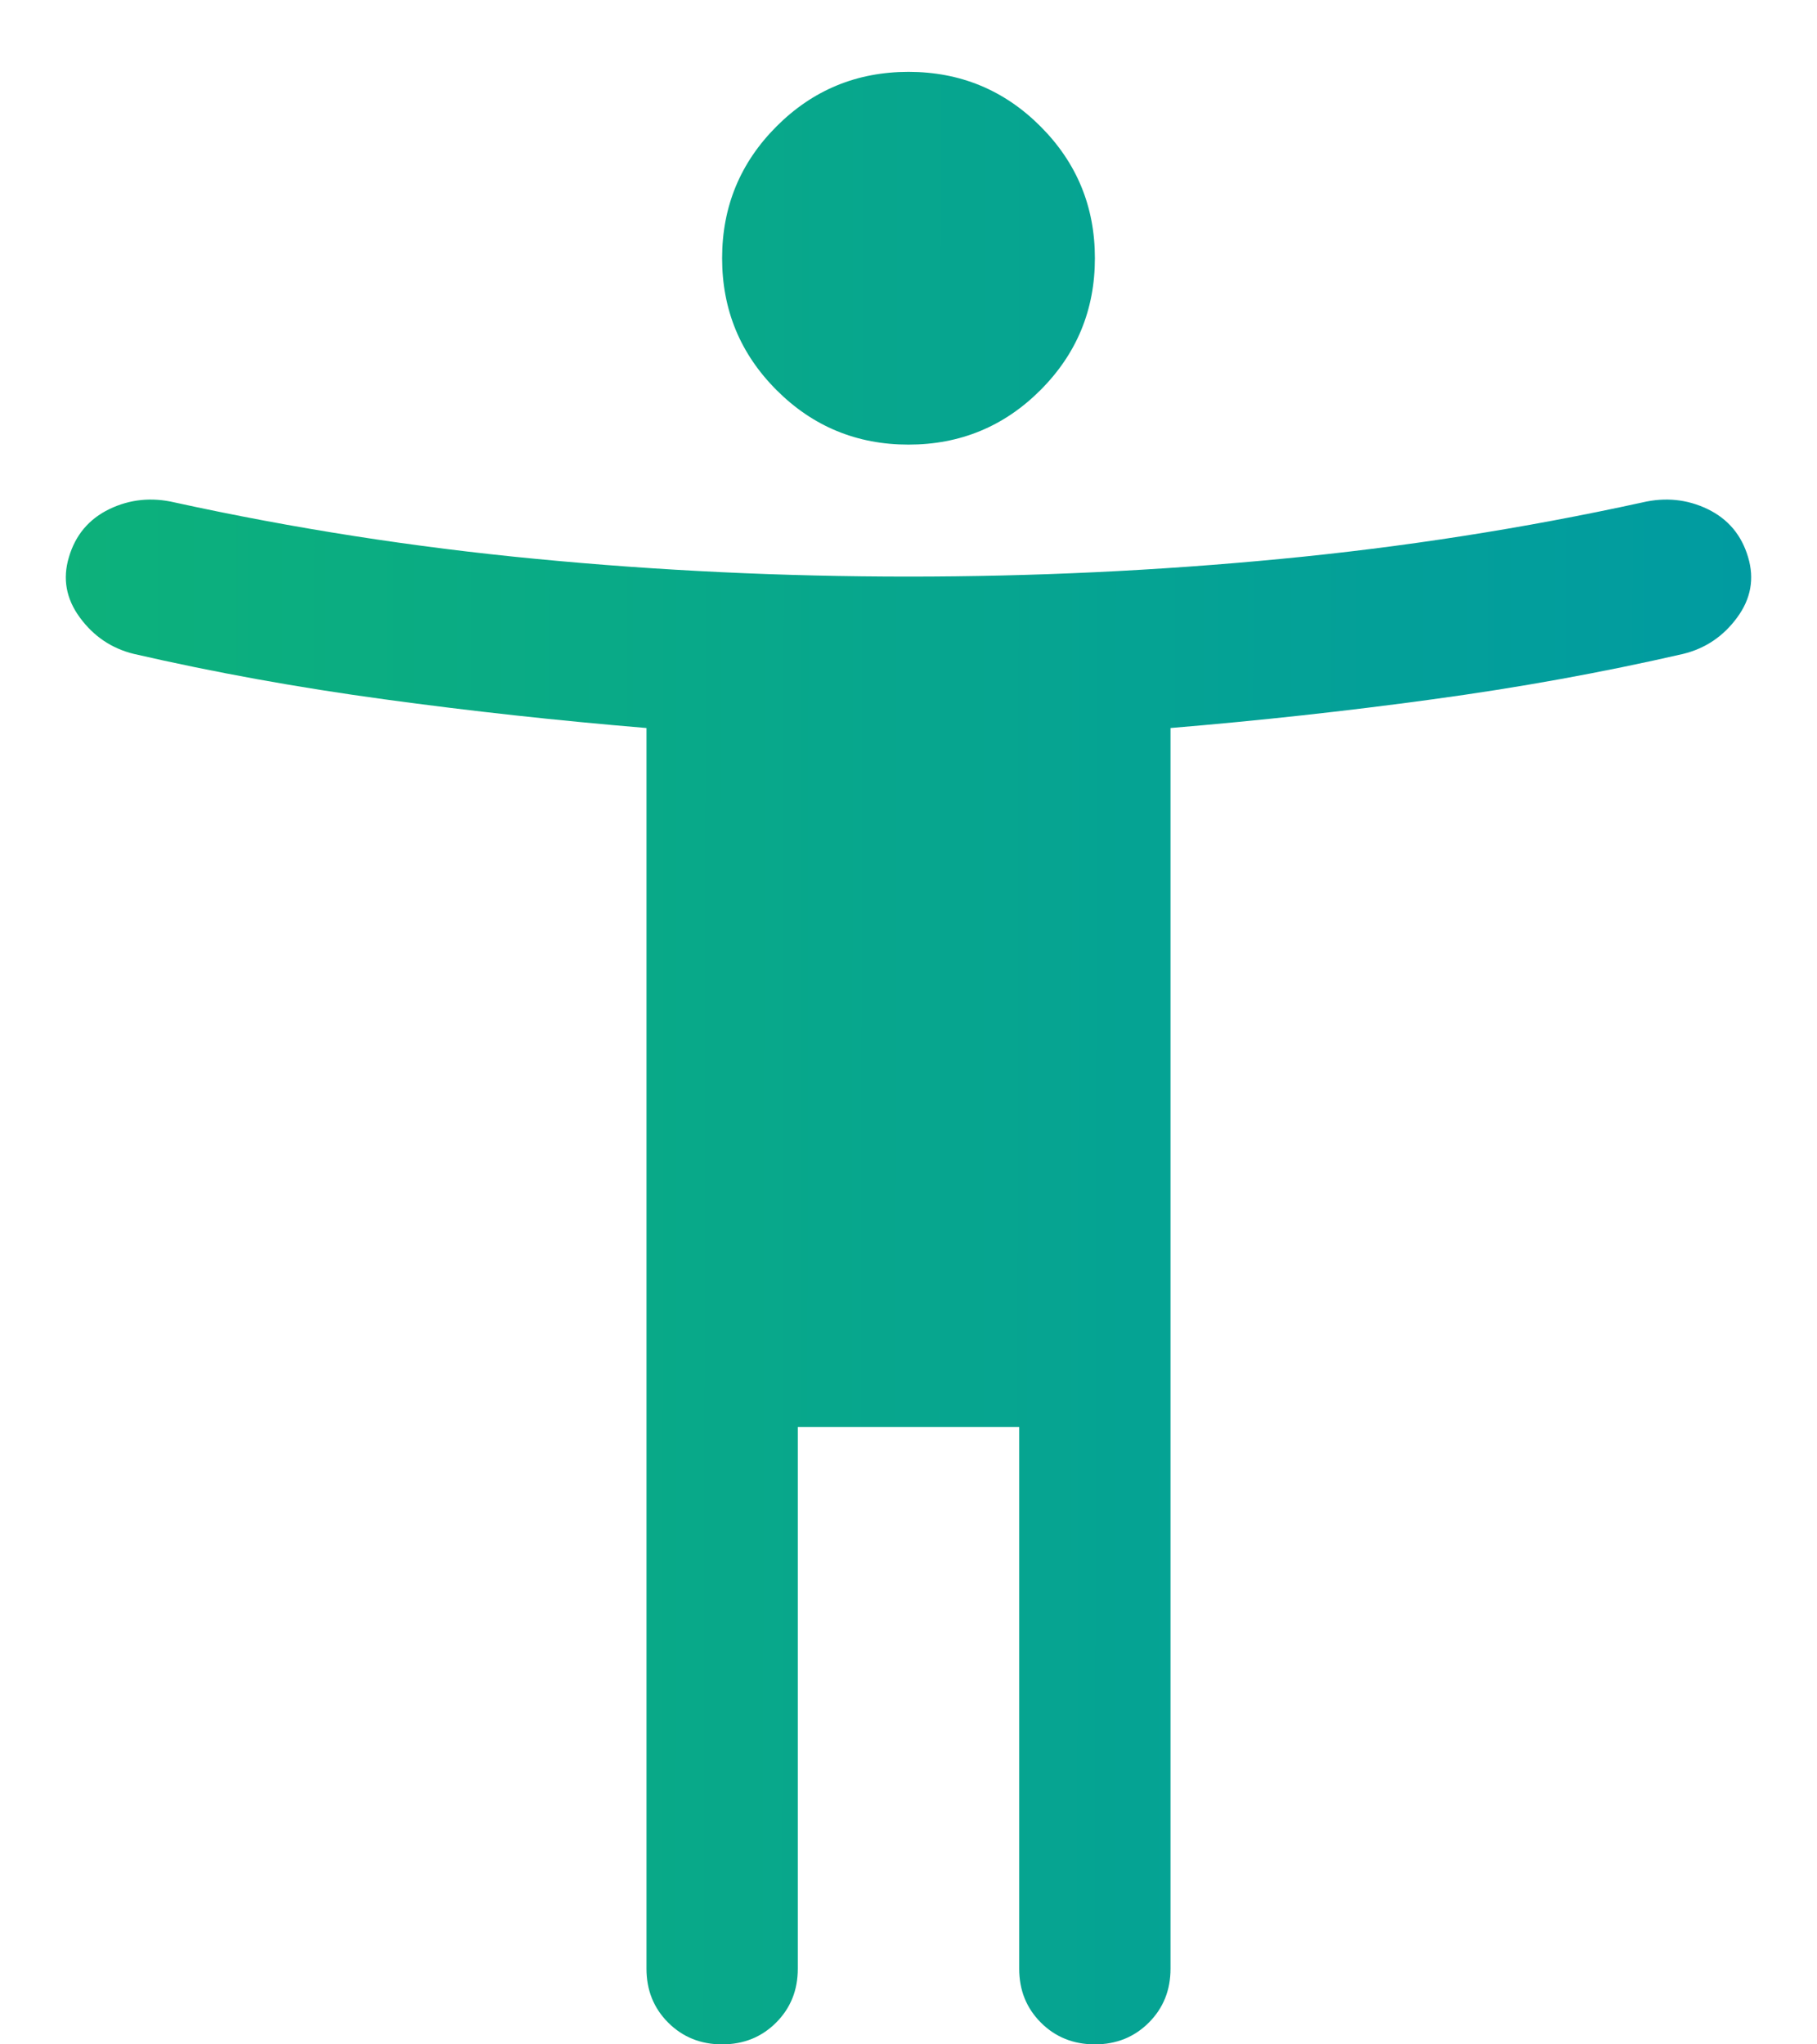 <svg width="24" height="27" viewBox="0 0 24 27" fill="none" xmlns="http://www.w3.org/2000/svg">
	<path
		d="M12 5.872C11.318 5.872 10.737 5.632 10.258 5.153C9.778 4.673 9.538 4.092 9.538 3.41C9.538 2.728 9.778 2.148 10.258 1.668C10.737 1.189 11.318 0.949 12 0.949C12.682 0.949 13.263 1.189 13.742 1.668C14.222 2.148 14.462 2.728 14.462 3.41C14.462 4.092 14.222 4.673 13.742 5.153C13.263 5.632 12.682 5.872 12 5.872ZM8.539 26V9.615C7.373 9.518 6.219 9.392 5.078 9.236C3.937 9.081 2.833 8.881 1.767 8.636C1.474 8.564 1.237 8.404 1.055 8.156C0.873 7.909 0.825 7.643 0.91 7.359C0.996 7.067 1.174 6.855 1.444 6.724C1.714 6.594 2.002 6.564 2.308 6.636C3.872 6.978 5.465 7.227 7.087 7.382C8.71 7.538 10.347 7.615 12 7.615C13.653 7.615 15.29 7.538 16.913 7.382C18.535 7.227 20.128 6.978 21.692 6.636C21.998 6.564 22.286 6.594 22.556 6.724C22.826 6.855 23.004 7.067 23.09 7.359C23.175 7.643 23.127 7.909 22.945 8.156C22.763 8.404 22.526 8.564 22.233 8.636C21.167 8.881 20.063 9.081 18.922 9.236C17.781 9.392 16.627 9.518 15.461 9.615V26C15.461 26.284 15.366 26.521 15.174 26.713C14.983 26.904 14.745 27 14.462 27C14.178 27 13.94 26.904 13.749 26.713C13.557 26.521 13.462 26.284 13.462 26V18.846H10.538V26C10.538 26.284 10.443 26.521 10.251 26.713C10.06 26.904 9.822 27 9.538 27C9.255 27 9.017 26.904 8.826 26.713C8.634 26.521 8.539 26.284 8.539 26Z"
		fill="url(#paint0_linear_224_2131)" />
	<defs>
		<linearGradient id="paint0_linear_224_2131" x1="0.514" y1="25.428" x2="24.285" y2="25.457"
			gradientUnits="userSpaceOnUse">
			<stop offset="0" stop-color="#0DB17A" />
			<stop offset="1" stop-color="#009AA3" />
		</linearGradient>
	</defs>
</svg>